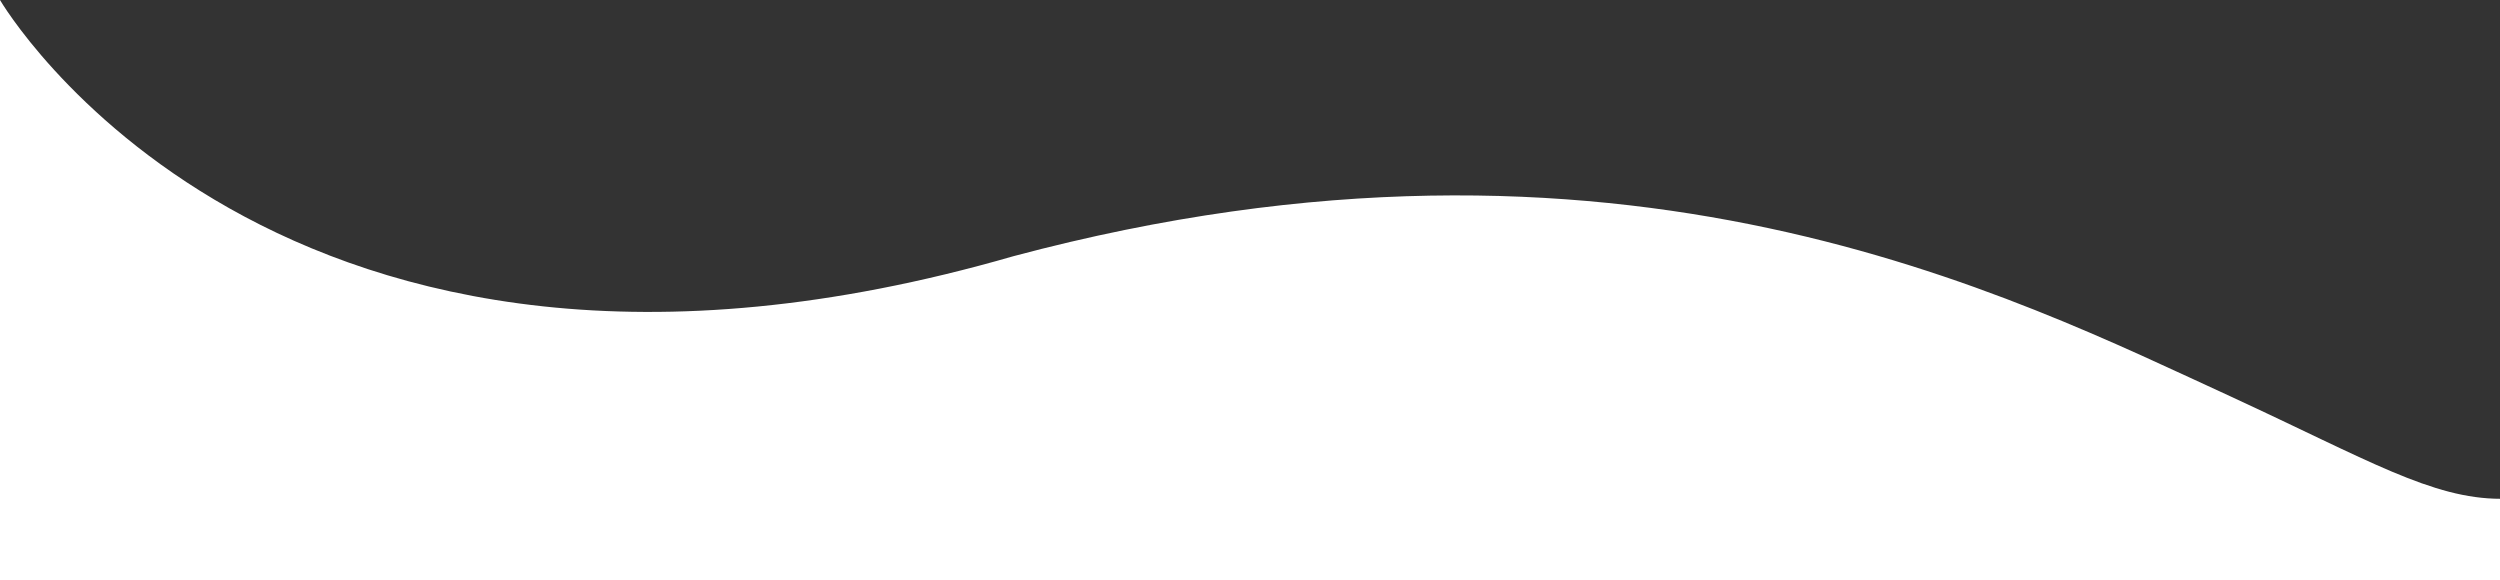 <svg width="1439" height="334" viewBox="0 0 1439 334" fill="none" xmlns="http://www.w3.org/2000/svg">
<rect x="0" y="0" width="1439" height="334" fill="#333333" stroke="none"/>
<path d="M583.313 147.471C157.5 270.5 0 0 0 0V334H1439.5V287.107C1400 287.107 1363.5 265 1284.5 228.449C1159 171 933.5 54 583.313 147.471Z" fill="white"/>
</svg>

